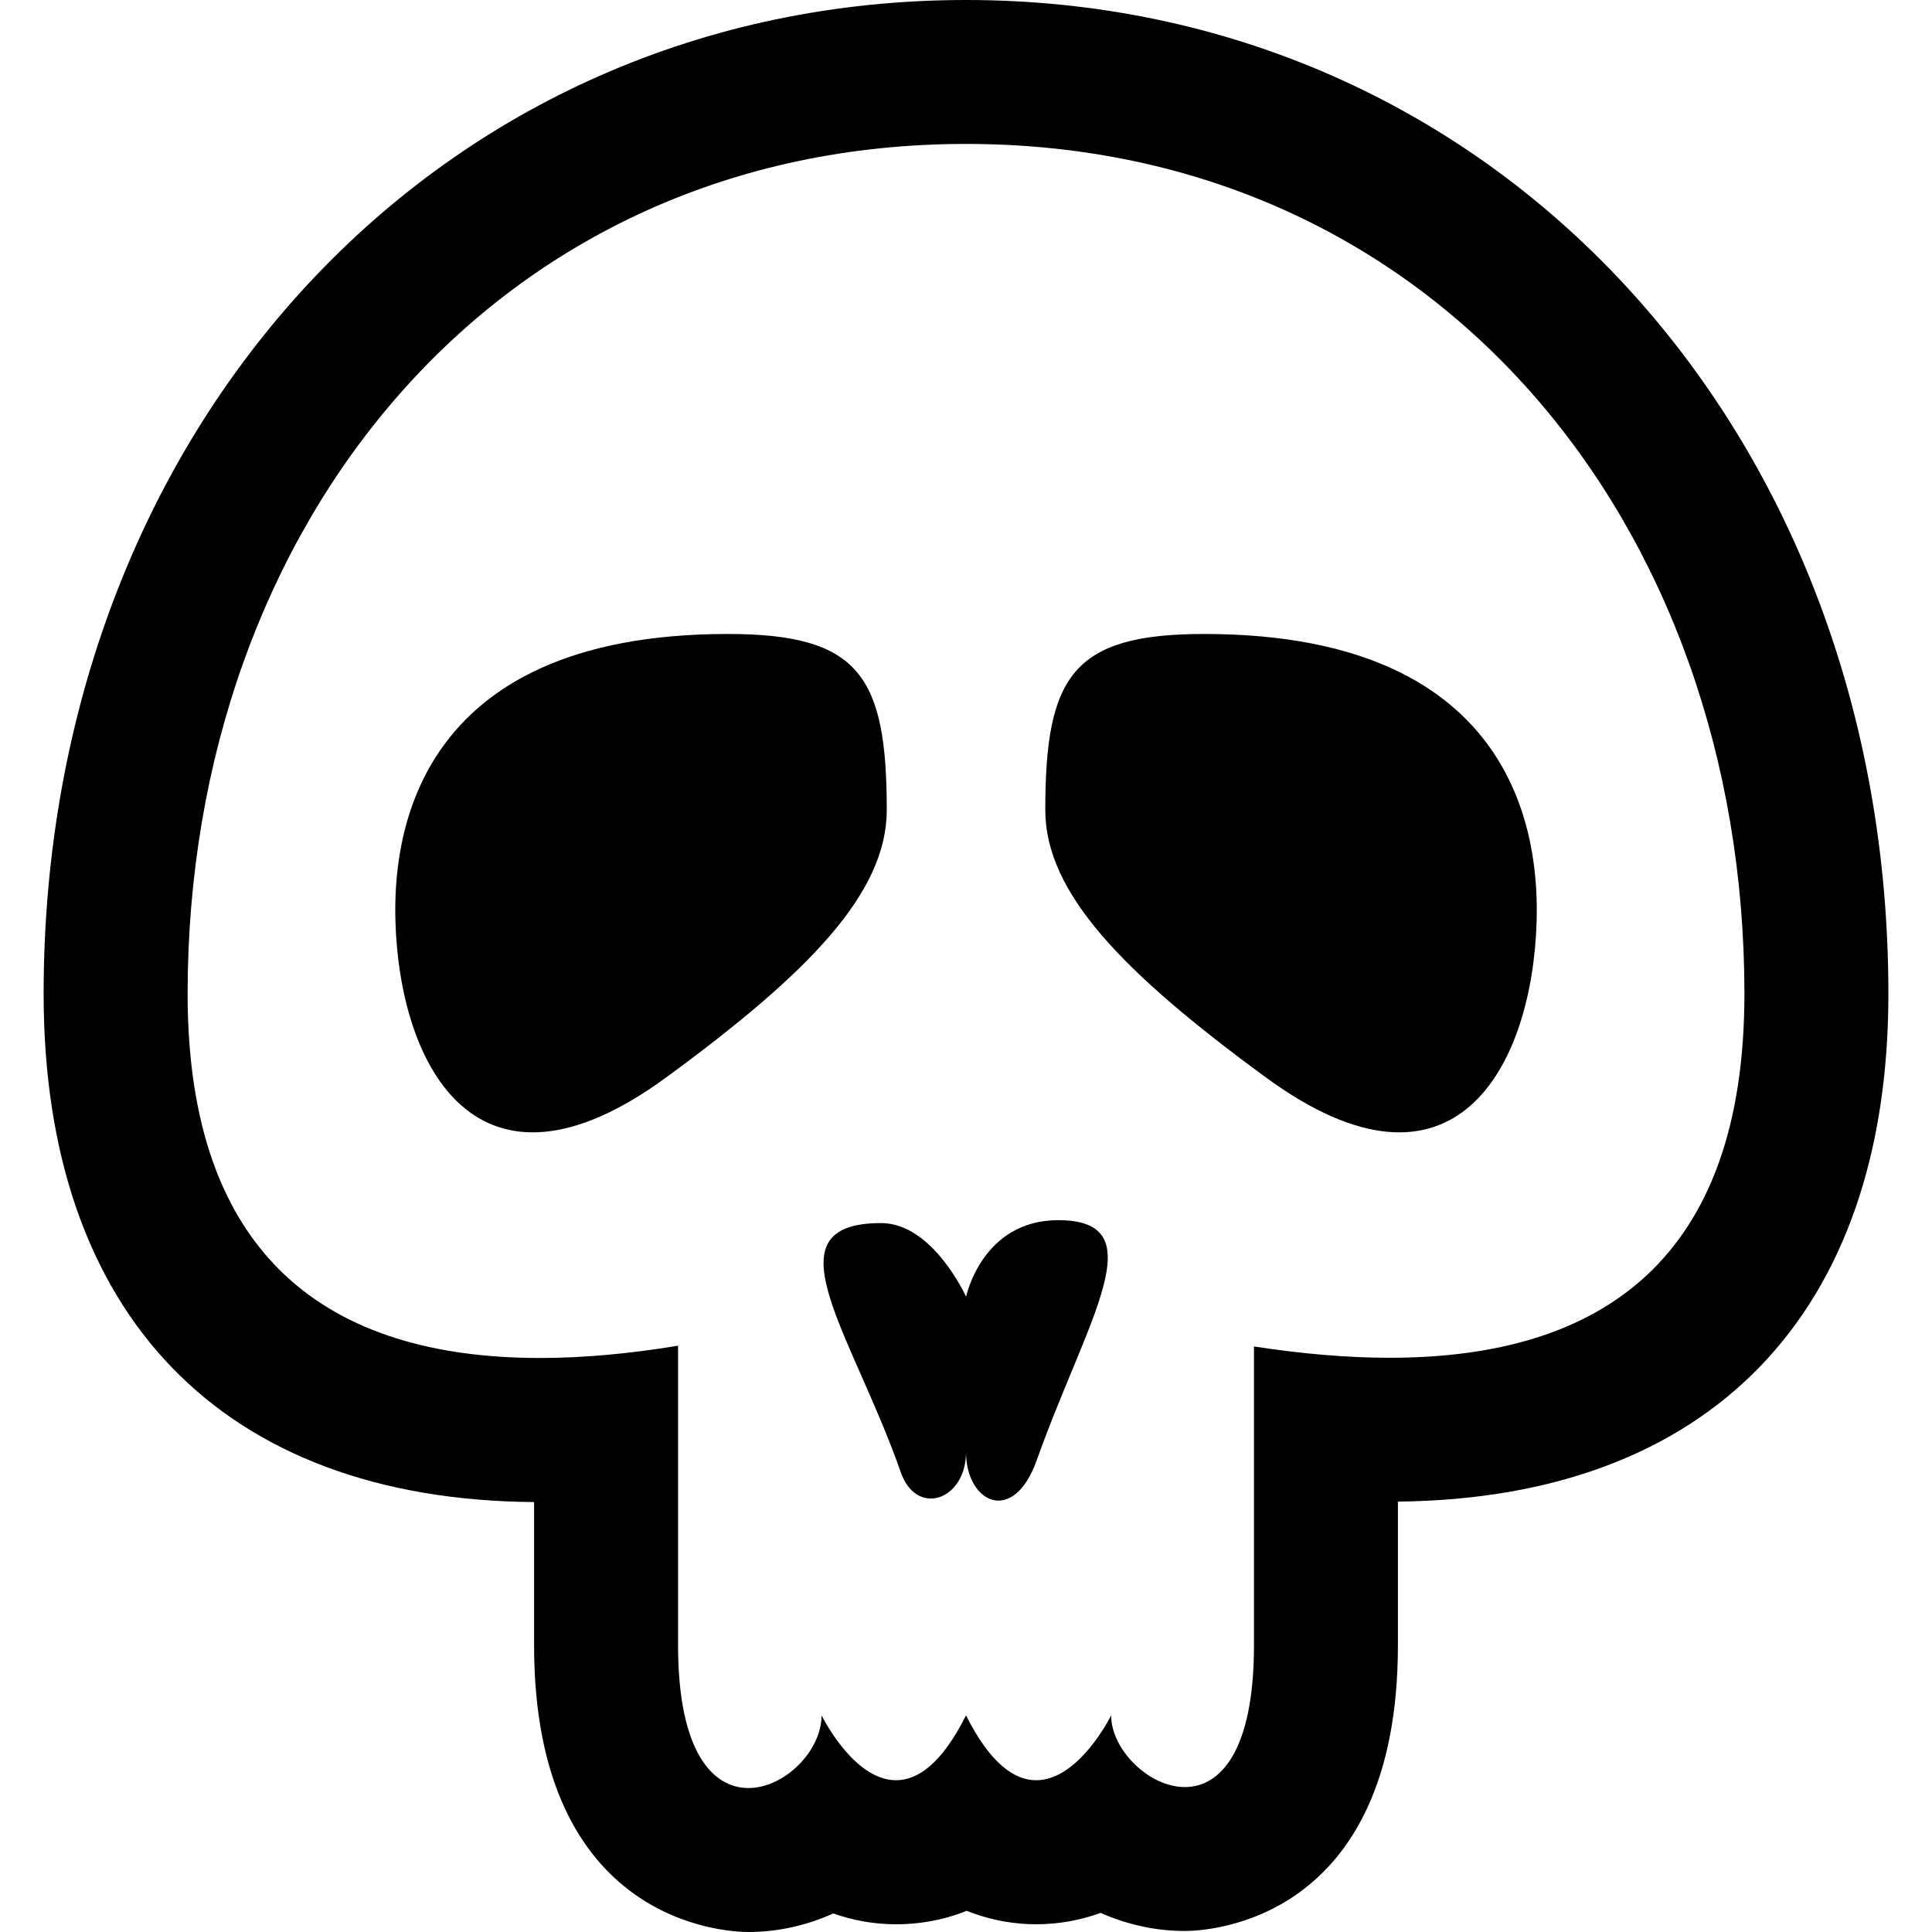 <?xml version="1.0" encoding="iso-8859-1"?>
<!-- Uploaded to: SVG Repo, www.svgrepo.com, Generator: SVG Repo Mixer Tools -->
<!DOCTYPE svg PUBLIC "-//W3C//DTD SVG 1.1//EN" "http://www.w3.org/Graphics/SVG/1.1/DTD/svg11.dtd">
<svg fill="#000000" version="1.1" id="Capa_1" xmlns="http://www.w3.org/2000/svg" xmlns:xlink="http://www.w3.org/1999/xlink" 
	 width="800px" height="800px" viewBox="0 0 379.323 379.323"
	 xml:space="preserve">
<g>
	<g>
		<path d="M142.896,124.472c-62.772,0-65.684,41.559-65.258,56.392c0.821,28.448,16.057,57.896,53.227,30.624
			c28.064-20.563,43.24-36.209,43.24-52.467C174.099,132.732,168.711,124.472,142.896,124.472z"/>
		<path d="M189.665,0C86.413,0,8.565,83.906,8.565,195.138c0,63.021,35.057,99.312,96.295,99.774v28.1
			c0,54.733,37.782,56.312,42.103,56.312c5.825,0,11.47-1.312,16.645-3.646c3.827,1.359,7.947,2.128,12.336,2.128
			c4.158,0,8.922-0.65,13.854-2.648c5.252,2.104,10.063,2.648,13.646,2.648c4.504,0,8.736-0.822,12.655-2.234
			c5.118,2.27,10.739,3.552,16.532,3.552c4.279,0,41.83-1.566,41.83-56.11v-28.194c61.218-0.627,96.298-36.877,96.298-99.679
			C370.764,83.9,292.92,0,189.665,0z M272.83,266.581c-8.364,0-17.283-0.779-26.628-2.222c0,0,0,45.56,0,58.646
			c0,21.001-6.715,27.863-13.571,27.863c-7.164,0-14.476-7.466-14.476-14.073c0,0-6.266,12.731-14.712,12.731
			c-4.227,0-8.99-3.192-13.778-12.731c-4.793,9.563-9.522,12.731-13.745,12.731c-8.391,0-14.611-12.731-14.611-12.731
			c0,6.909-7.22,14.262-14.381,14.262c-6.937-0.012-13.799-6.969-13.799-28.058c0-12.921,0-58.789,0-58.789
			c-9.558,1.585-18.637,2.412-27.137,2.412c-41.49,0-69.156-19.802-69.156-71.497c0-92.231,60.63-166.866,152.829-166.866
			c92.226,0,152.829,74.641,152.829,166.866C342.494,247.247,314.512,266.581,272.83,266.581z"/>
		<path d="M236.424,124.472c-25.806,0-31.196,8.255-31.196,34.549c0,16.257,15.173,31.903,43.243,52.467
			c37.167,27.272,52.404-2.176,53.227-30.624C302.117,166.036,299.209,124.472,236.424,124.472z"/>
		<path d="M207.788,239.563c-14.996,0-18.111,15.037-18.111,15.037s-6.514-14.464-16.686-14.464
			c-22.748,0-5.672,21.646,3.865,48.923c3.088,8.843,12.809,5.527,12.809-3.972c0,9.937,9.28,14.582,13.908,1.549
			C213.432,258.944,226.991,239.599,207.788,239.563z"/>
	</g>
</g>
</svg>